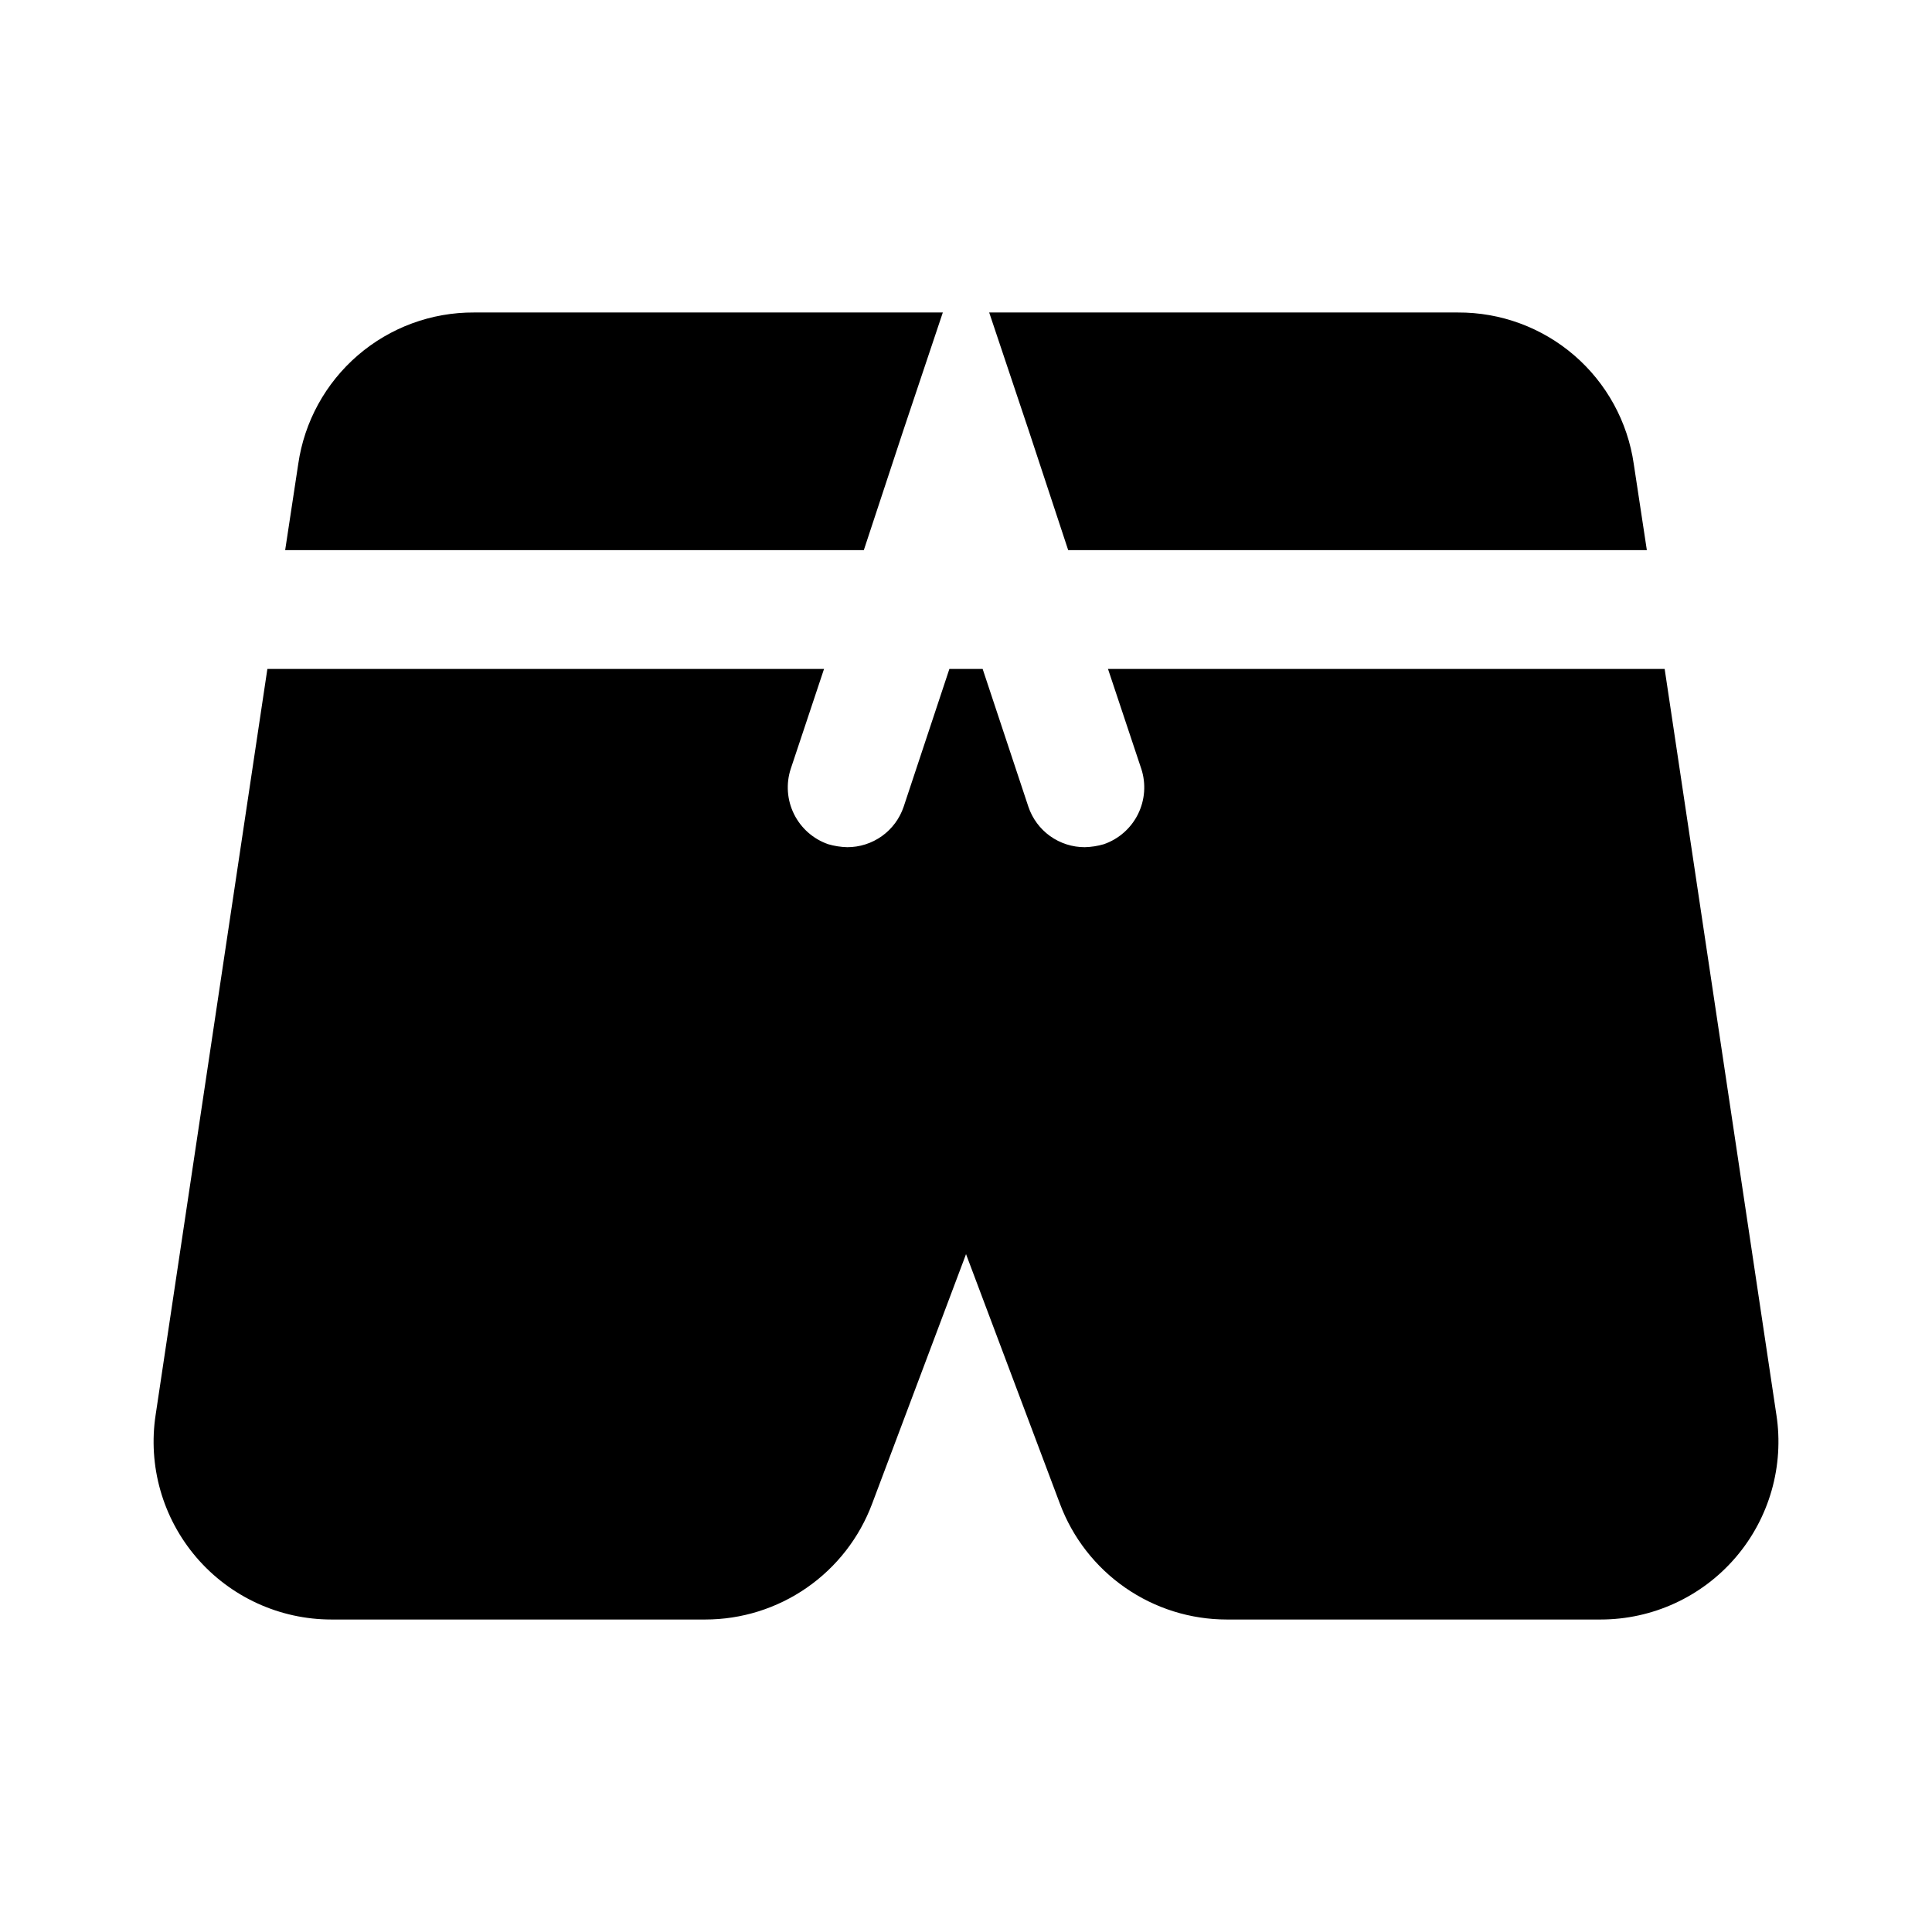 <?xml version="1.0" encoding="UTF-8"?>
<!-- Uploaded to: SVG Repo, www.svgrepo.com, Generator: SVG Repo Mixer Tools -->
<svg fill="#000000" width="800px" height="800px" version="1.1" viewBox="144 144 512 512" xmlns="http://www.w3.org/2000/svg">
 <g>
  <path d="m383.31 258.3 10.547-31.488h-124.22c-11.305-0.059-22.25 3.973-30.812 11.352-8.566 7.379-14.176 17.609-15.789 28.797l-3.465 22.828h153.35z"/>
  <path d="m427.08 289.79h153.35l-3.465-22.828c-1.613-11.188-7.223-21.418-15.785-28.797-8.566-7.379-19.512-11.41-30.816-11.352h-124.22l10.547 31.488z"/>
  <path d="m614.75 518.87-29.598-197.59h-147.52l8.816 26.449h0.004c1.297 3.969 0.984 8.289-0.871 12.027-1.855 3.742-5.106 6.602-9.051 7.969-1.637 0.48-3.332 0.746-5.035 0.789-3.301 0.008-6.523-1.023-9.207-2.941-2.684-1.922-4.695-4.641-5.75-7.766l-12.125-36.527h-8.816l-12.121 36.527c-1.059 3.125-3.07 5.844-5.754 7.766-2.684 1.918-5.902 2.949-9.203 2.941-1.707-0.043-3.402-0.309-5.039-0.789-3.945-1.367-7.195-4.227-9.051-7.969-1.855-3.738-2.168-8.059-0.867-12.027l8.816-26.449h-147.52l-29.598 197.59c-2.102 13.598 1.848 27.434 10.805 37.879 8.961 10.441 22.039 16.445 35.797 16.438h99.031c9.625 0 19.016-2.941 26.922-8.43 7.906-5.484 13.949-13.258 17.316-22.273l24.879-66.125 24.875 66.125c3.367 9.016 9.41 16.789 17.316 22.273 7.906 5.488 17.301 8.43 26.922 8.43h99.031c13.762 0.008 26.836-5.996 35.797-16.438 8.961-10.445 12.906-24.281 10.805-37.879z"/>
 </g>
</svg>